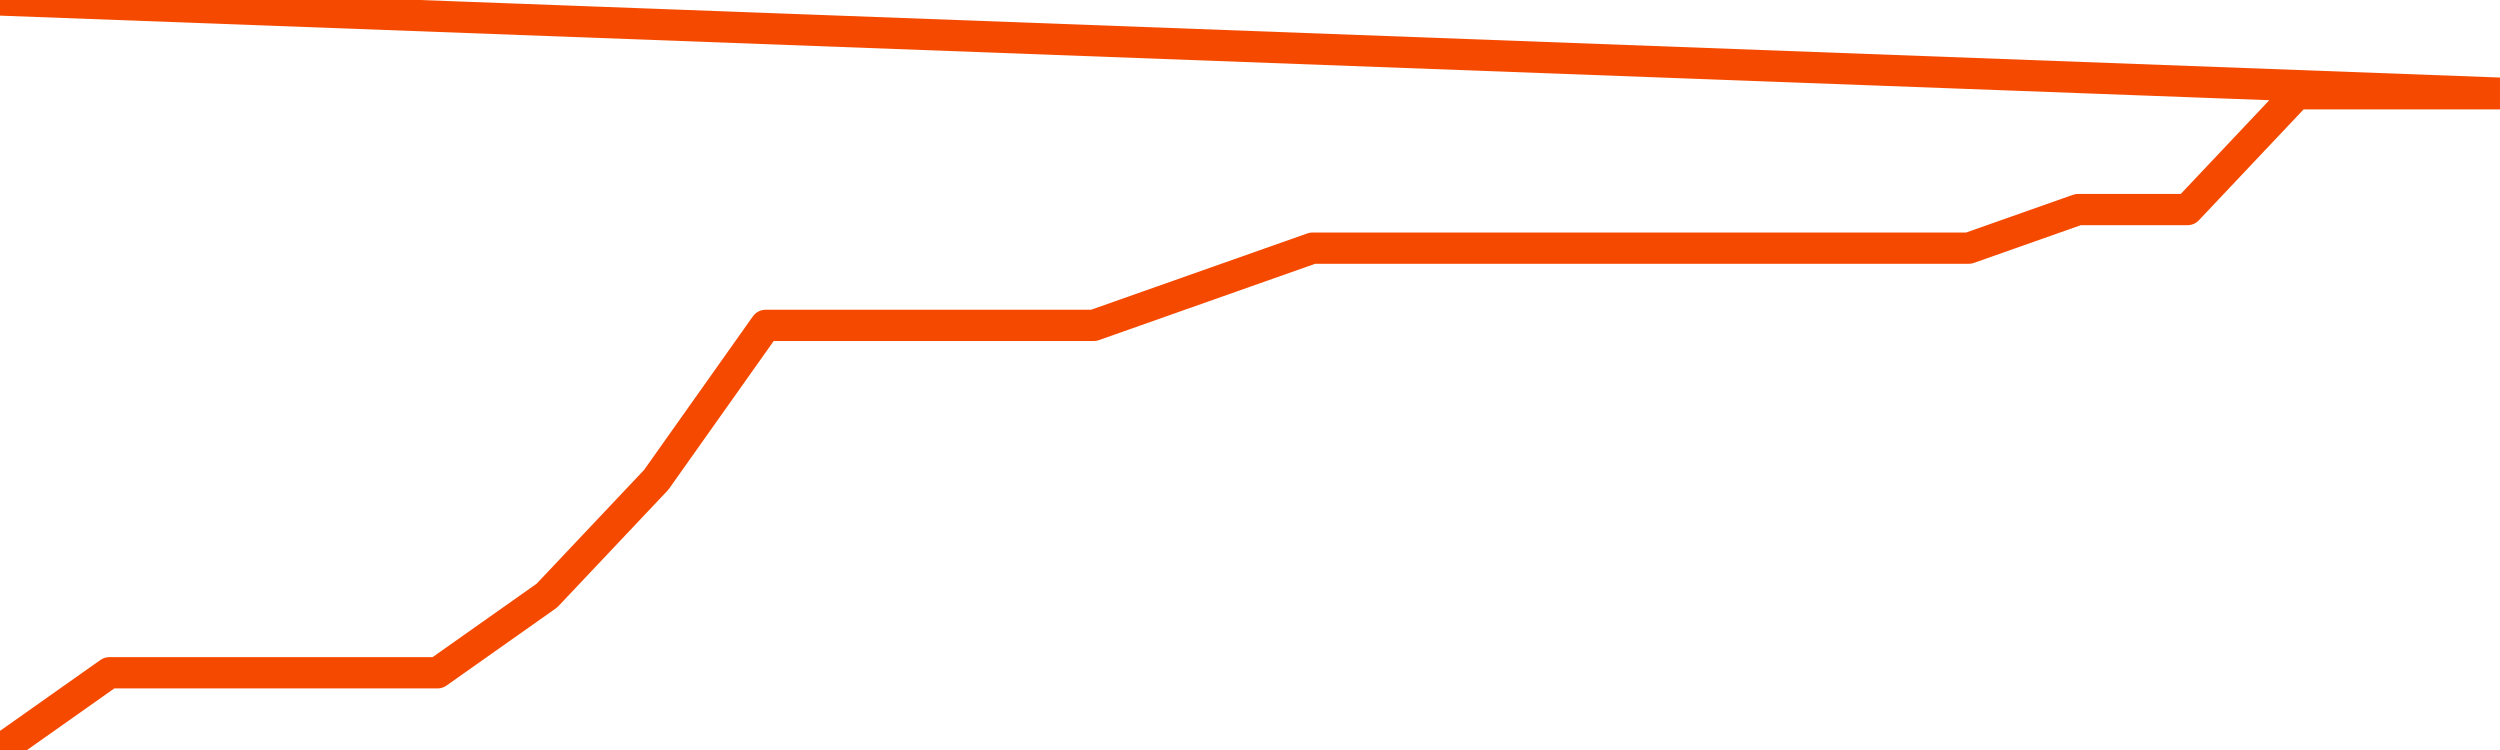       <svg
        version="1.1"
        xmlns="http://www.w3.org/2000/svg"
        width="80"
        height="24"
        viewBox="0 0 80 24">
        <path
          fill="url(#gradient)"
          fill-opacity="0.56"
          stroke="none"
          d="M 0,26 0.0,24.0 3.5,21.529 7.0,21.529 10.5,21.529 14.0,21.529 17.5,19.059 21.0,15.353 24.5,10.412 28.0,10.412 31.5,10.412 35.0,10.412 38.5,9.176 42.0,7.941 45.5,7.941 49.0,7.941 52.5,7.941 56.0,7.941 59.5,7.941 63.0,7.941 66.5,6.706 70.0,6.706 73.5,3.0 77.0,3.0 80.5,3.0 82,26 Z"
        />
        <path
          fill="none"
          stroke="#F64900"
          stroke-width="1"
          stroke-linejoin="round"
          stroke-linecap="round"
          d="M 0.0,24.0 3.5,21.529 7.0,21.529 10.5,21.529 14.0,21.529 17.5,19.059 21.0,15.353 24.5,10.412 28.0,10.412 31.5,10.412 35.0,10.412 38.5,9.176 42.0,7.941 45.5,7.941 49.0,7.941 52.5,7.941 56.0,7.941 59.5,7.941 63.0,7.941 66.5,6.706 70.0,6.706 73.5,3.0 77.0,3.0 80.5,3.0.join(' ') }"
        />
      </svg>
